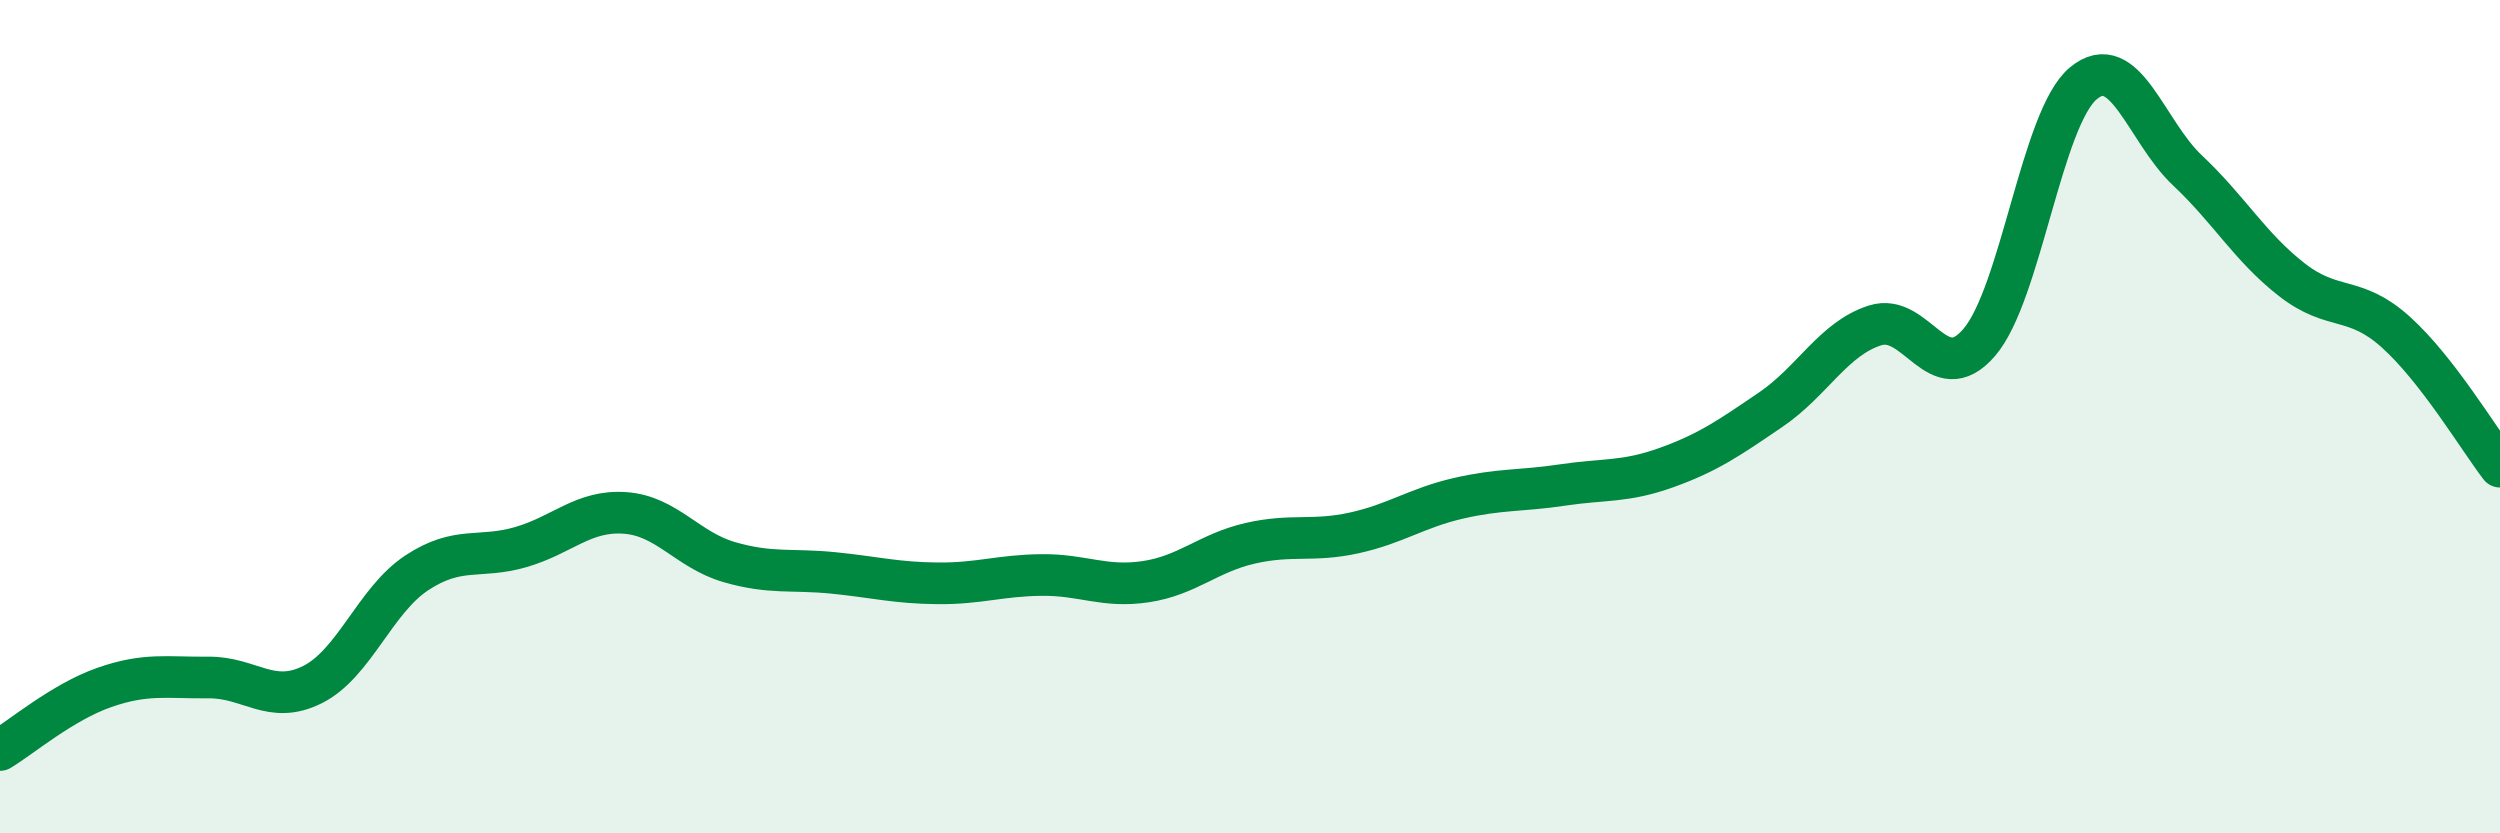 
    <svg width="60" height="20" viewBox="0 0 60 20" xmlns="http://www.w3.org/2000/svg">
      <path
        d="M 0,18 C 0.5,17.7 1.5,16.85 2.5,16.5 C 3.5,16.15 4,16.27 5,16.26 C 6,16.25 6.5,16.93 7.5,16.43 C 8.5,15.93 9,14.41 10,13.75 C 11,13.09 11.5,13.42 12.5,13.13 C 13.5,12.84 14,12.24 15,12.31 C 16,12.38 16.5,13.2 17.5,13.49 C 18.5,13.78 19,13.65 20,13.75 C 21,13.85 21.5,13.99 22.5,14 C 23.5,14.01 24,13.81 25,13.8 C 26,13.79 26.5,14.11 27.5,13.96 C 28.5,13.81 29,13.27 30,13.04 C 31,12.81 31.5,13.01 32.5,12.79 C 33.5,12.57 34,12.19 35,11.96 C 36,11.73 36.5,11.79 37.5,11.64 C 38.5,11.49 39,11.58 40,11.22 C 41,10.86 41.5,10.51 42.5,9.83 C 43.5,9.15 44,8.13 45,7.81 C 46,7.49 46.5,9.38 47.5,8.22 C 48.5,7.06 49,2.83 50,2 C 51,1.17 51.5,3.15 52.5,4.09 C 53.5,5.03 54,5.93 55,6.71 C 56,7.49 56.5,7.07 57.5,7.97 C 58.5,8.87 59.5,10.55 60,11.2L60 20L0 20Z"
        fill="#008740"
        opacity="0.1"
        stroke-linecap="round"
        stroke-linejoin="round"
      />
      <path
        d="M 0,18 C 0.5,17.7 1.5,16.85 2.5,16.5 C 3.5,16.15 4,16.27 5,16.26 C 6,16.25 6.5,16.93 7.5,16.43 C 8.5,15.93 9,14.41 10,13.75 C 11,13.09 11.5,13.42 12.5,13.13 C 13.5,12.84 14,12.24 15,12.31 C 16,12.38 16.5,13.2 17.5,13.49 C 18.5,13.78 19,13.65 20,13.75 C 21,13.85 21.5,13.99 22.5,14 C 23.5,14.01 24,13.81 25,13.8 C 26,13.79 26.5,14.11 27.5,13.96 C 28.5,13.81 29,13.27 30,13.04 C 31,12.81 31.5,13.01 32.5,12.79 C 33.5,12.57 34,12.19 35,11.96 C 36,11.73 36.5,11.79 37.5,11.64 C 38.5,11.49 39,11.58 40,11.22 C 41,10.86 41.5,10.51 42.5,9.83 C 43.5,9.15 44,8.13 45,7.81 C 46,7.49 46.5,9.38 47.5,8.22 C 48.5,7.06 49,2.83 50,2 C 51,1.17 51.5,3.15 52.5,4.09 C 53.5,5.03 54,5.93 55,6.71 C 56,7.49 56.5,7.07 57.5,7.97 C 58.5,8.87 59.5,10.55 60,11.2"
        stroke="#008740"
        stroke-width="1"
        fill="none"
        stroke-linecap="round"
        stroke-linejoin="round"
      />
    </svg>
  
